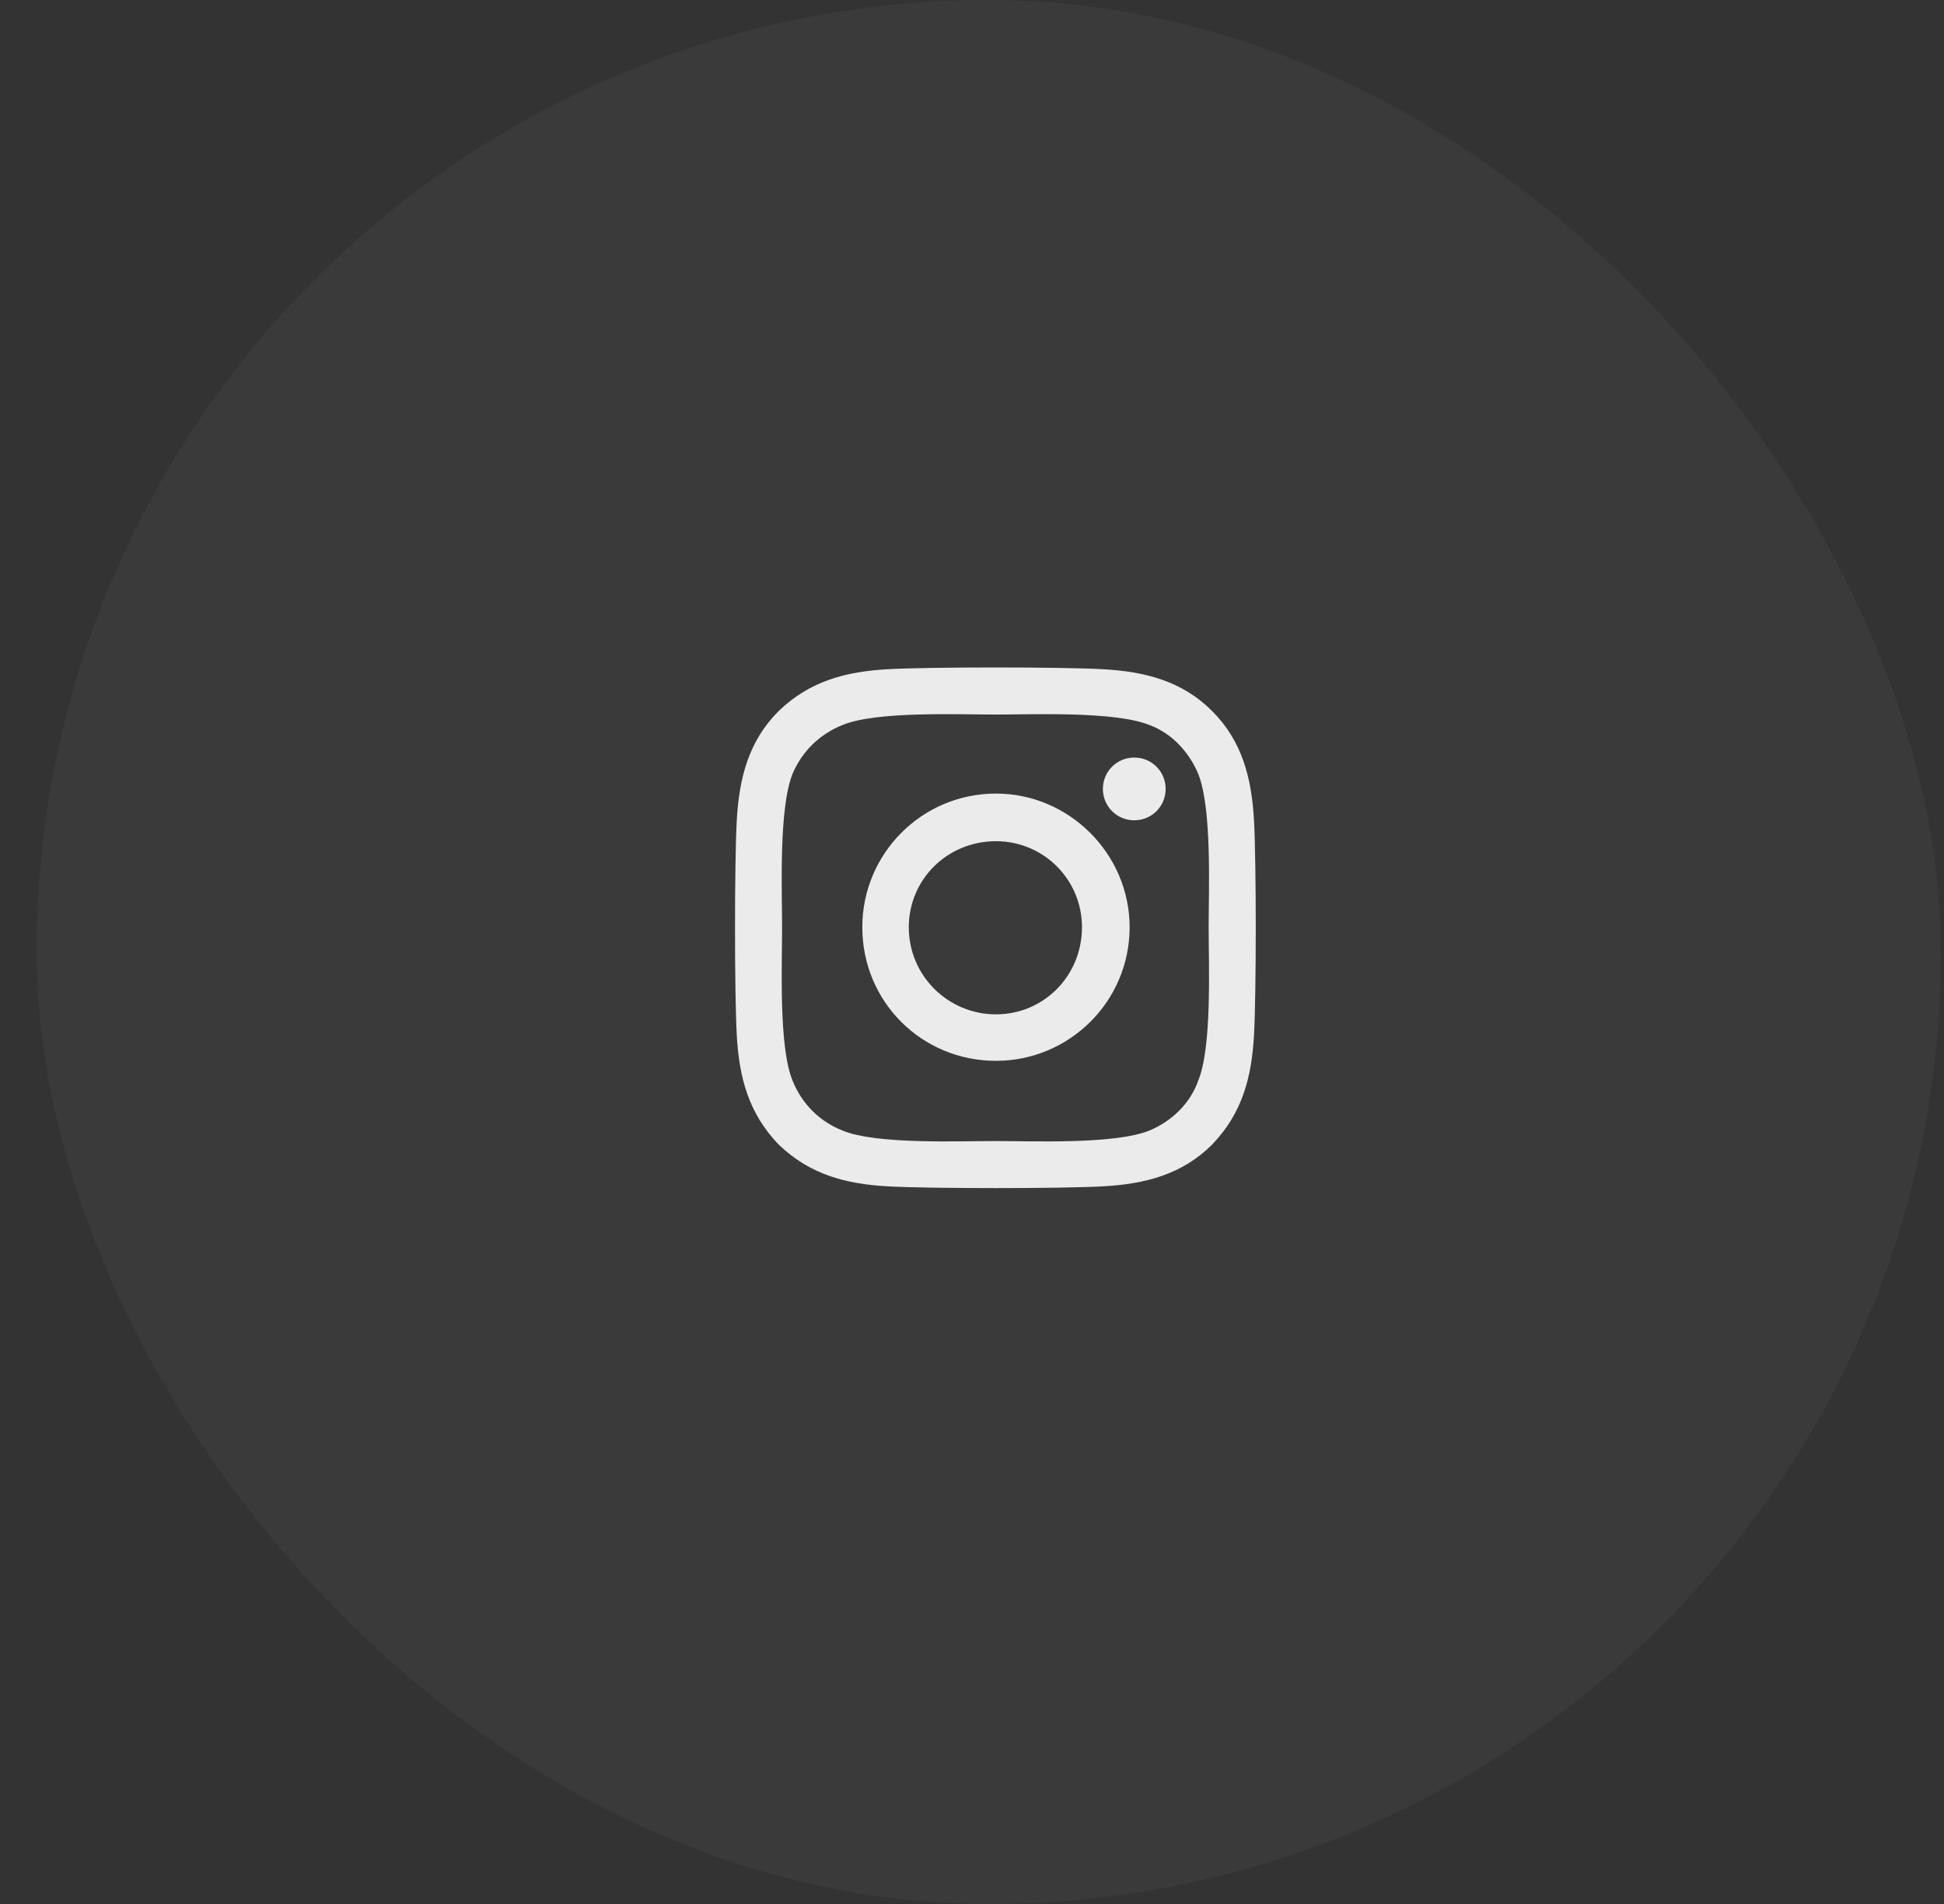 <svg width="49" height="48" viewBox="0 0 49 48" fill="none" xmlns="http://www.w3.org/2000/svg">
<rect x="0" y="0" width="49" height="48" fill="#333333" stroke="none"/>
<g opacity="0.9">
<rect x="0.922" width="48" height="48" rx="24" fill="white" fill-opacity="0.04"/>
<path d="M25.104 20.006C26.95 20.006 28.473 21.529 28.473 23.375C28.473 25.25 26.95 26.744 25.104 26.744C23.229 26.744 21.735 25.25 21.735 23.375C21.735 21.529 23.229 20.006 25.104 20.006ZM25.104 25.572C26.305 25.572 27.272 24.605 27.272 23.375C27.272 22.174 26.305 21.207 25.104 21.207C23.874 21.207 22.907 22.174 22.907 23.375C22.907 24.605 23.903 25.572 25.104 25.572ZM29.381 19.889C29.381 20.328 29.03 20.68 28.59 20.68C28.151 20.68 27.799 20.328 27.799 19.889C27.799 19.449 28.151 19.098 28.59 19.098C29.03 19.098 29.381 19.449 29.381 19.889ZM31.608 20.68C31.667 21.764 31.667 25.016 31.608 26.1C31.549 27.154 31.315 28.062 30.553 28.854C29.792 29.615 28.854 29.85 27.799 29.908C26.715 29.967 23.463 29.967 22.38 29.908C21.325 29.85 20.417 29.615 19.626 28.854C18.864 28.062 18.63 27.154 18.571 26.1C18.512 25.016 18.512 21.764 18.571 20.68C18.63 19.625 18.864 18.688 19.626 17.926C20.417 17.164 21.325 16.93 22.38 16.871C23.463 16.812 26.715 16.812 27.799 16.871C28.854 16.93 29.792 17.164 30.553 17.926C31.315 18.688 31.549 19.625 31.608 20.68ZM30.202 27.242C30.553 26.393 30.465 24.342 30.465 23.375C30.465 22.438 30.553 20.387 30.202 19.508C29.967 18.951 29.528 18.482 28.971 18.277C28.092 17.926 26.042 18.014 25.104 18.014C24.137 18.014 22.087 17.926 21.237 18.277C20.651 18.512 20.212 18.951 19.977 19.508C19.626 20.387 19.713 22.438 19.713 23.375C19.713 24.342 19.626 26.393 19.977 27.242C20.212 27.828 20.651 28.268 21.237 28.502C22.087 28.854 24.137 28.766 25.104 28.766C26.042 28.766 28.092 28.854 28.971 28.502C29.528 28.268 29.997 27.828 30.202 27.242Z" fill="white"/>
</g>
</svg>
